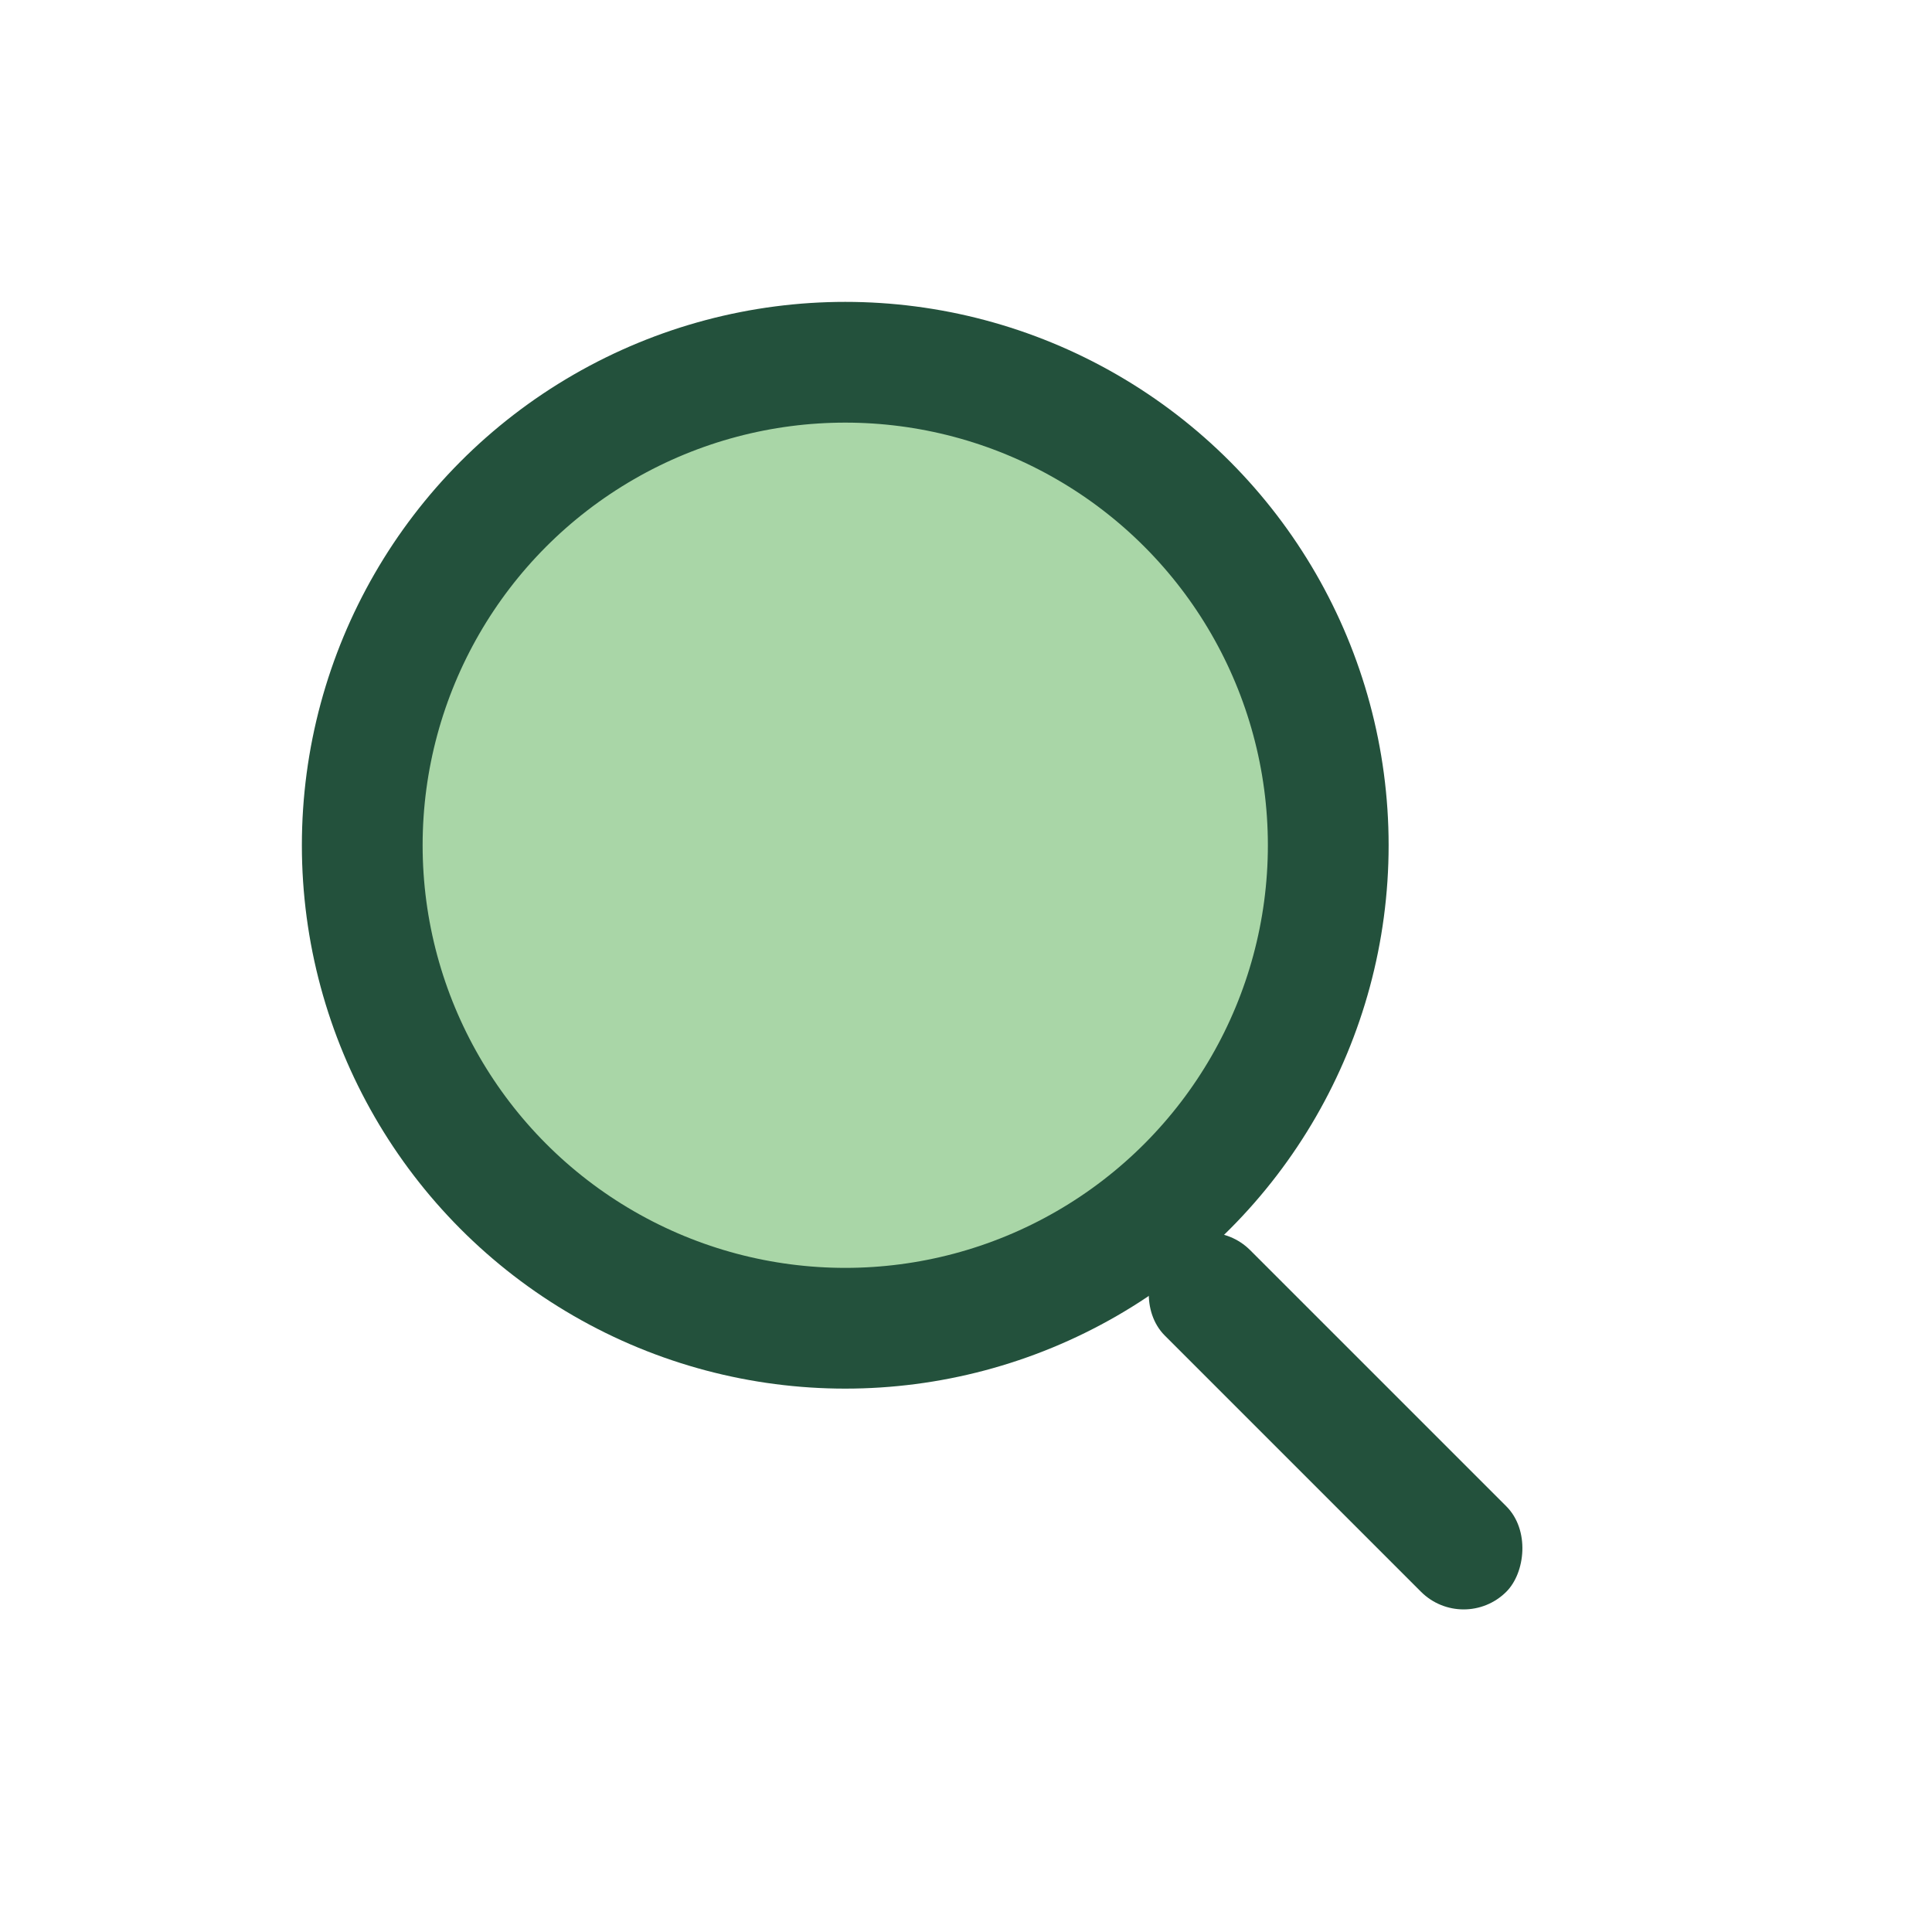 <?xml version="1.0" encoding="UTF-8"?>
<svg xmlns="http://www.w3.org/2000/svg" width="32" height="32" viewBox="0 0 32 32"><circle cx="14" cy="14" r="8" stroke="#23513C" stroke-width="2" fill="#A9D6A7"/><rect x="20" y="20" width="8" height="2" rx="1" transform="rotate(45 20 20)" fill="#23513C"/></svg>